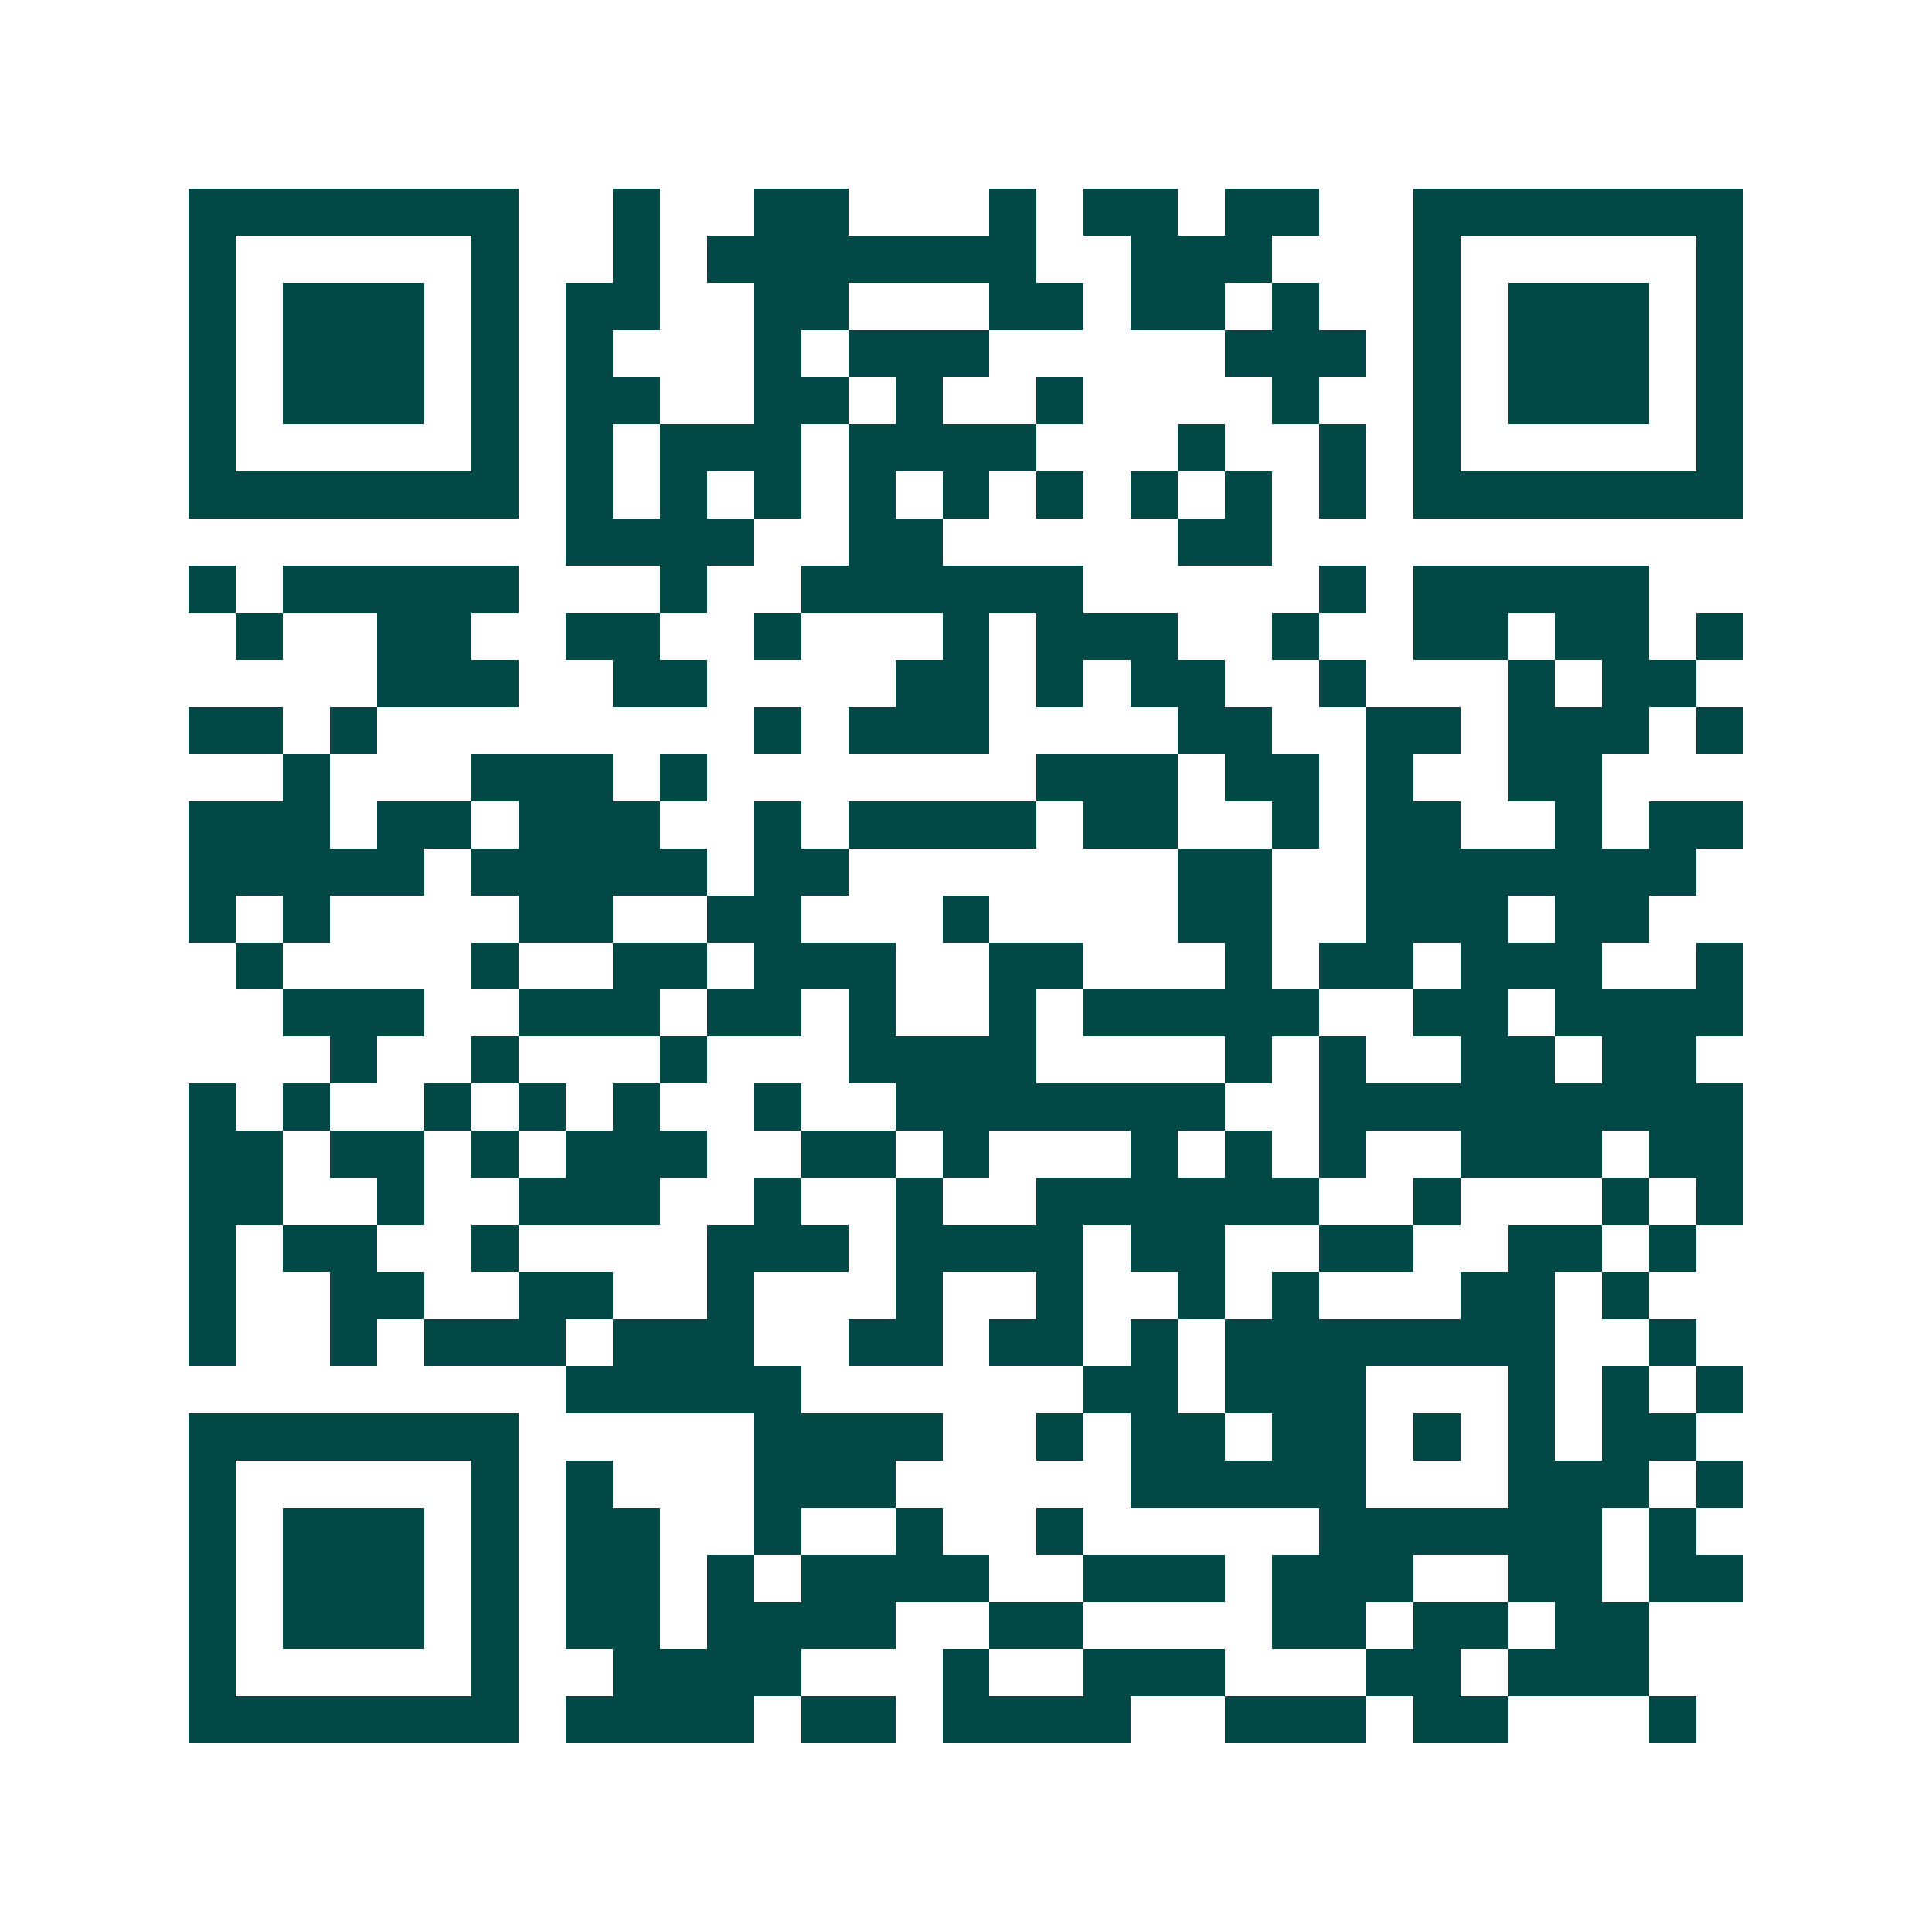 <svg xmlns="http://www.w3.org/2000/svg" width="200" height="200" viewBox="0 0 41 41" shape-rendering="crispEdges"><path fill="#ffffff" d="M0 0h41v41H0z"/><path stroke="#014847" d="M4 4.5h7m2 0h1m2 0h2m3 0h1m1 0h2m1 0h2m2 0h7M4 5.5h1m5 0h1m2 0h1m1 0h7m2 0h3m3 0h1m5 0h1M4 6.5h1m1 0h3m1 0h1m1 0h2m2 0h2m3 0h2m1 0h2m1 0h1m2 0h1m1 0h3m1 0h1M4 7.5h1m1 0h3m1 0h1m1 0h1m3 0h1m1 0h3m5 0h3m1 0h1m1 0h3m1 0h1M4 8.5h1m1 0h3m1 0h1m1 0h2m2 0h2m1 0h1m2 0h1m4 0h1m2 0h1m1 0h3m1 0h1M4 9.5h1m5 0h1m1 0h1m1 0h3m1 0h4m3 0h1m2 0h1m1 0h1m5 0h1M4 10.5h7m1 0h1m1 0h1m1 0h1m1 0h1m1 0h1m1 0h1m1 0h1m1 0h1m1 0h1m1 0h7M12 11.5h4m2 0h2m5 0h2M4 12.5h1m1 0h5m3 0h1m2 0h6m5 0h1m1 0h5M5 13.5h1m2 0h2m2 0h2m2 0h1m3 0h1m1 0h3m2 0h1m2 0h2m1 0h2m1 0h1M8 14.5h3m2 0h2m4 0h2m1 0h1m1 0h2m2 0h1m3 0h1m1 0h2M4 15.5h2m1 0h1m8 0h1m1 0h3m4 0h2m2 0h2m1 0h3m1 0h1M6 16.5h1m3 0h3m1 0h1m7 0h3m1 0h2m1 0h1m2 0h2M4 17.5h3m1 0h2m1 0h3m2 0h1m1 0h4m1 0h2m2 0h1m1 0h2m2 0h1m1 0h2M4 18.5h5m1 0h5m1 0h2m7 0h2m2 0h7M4 19.5h1m1 0h1m4 0h2m2 0h2m3 0h1m4 0h2m2 0h3m1 0h2M5 20.5h1m4 0h1m2 0h2m1 0h3m2 0h2m3 0h1m1 0h2m1 0h3m2 0h1M6 21.5h3m2 0h3m1 0h2m1 0h1m2 0h1m1 0h5m2 0h2m1 0h4M7 22.5h1m2 0h1m3 0h1m3 0h4m4 0h1m1 0h1m2 0h2m1 0h2M4 23.5h1m1 0h1m2 0h1m1 0h1m1 0h1m2 0h1m2 0h7m2 0h9M4 24.5h2m1 0h2m1 0h1m1 0h3m2 0h2m1 0h1m3 0h1m1 0h1m1 0h1m2 0h3m1 0h2M4 25.5h2m2 0h1m2 0h3m2 0h1m2 0h1m2 0h6m2 0h1m3 0h1m1 0h1M4 26.5h1m1 0h2m2 0h1m4 0h3m1 0h4m1 0h2m2 0h2m2 0h2m1 0h1M4 27.5h1m2 0h2m2 0h2m2 0h1m3 0h1m2 0h1m2 0h1m1 0h1m3 0h2m1 0h1M4 28.5h1m2 0h1m1 0h3m1 0h3m2 0h2m1 0h2m1 0h1m1 0h7m2 0h1M12 29.5h5m6 0h2m1 0h3m3 0h1m1 0h1m1 0h1M4 30.5h7m5 0h4m2 0h1m1 0h2m1 0h2m1 0h1m1 0h1m1 0h2M4 31.5h1m5 0h1m1 0h1m3 0h3m5 0h5m3 0h3m1 0h1M4 32.5h1m1 0h3m1 0h1m1 0h2m2 0h1m2 0h1m2 0h1m5 0h6m1 0h1M4 33.5h1m1 0h3m1 0h1m1 0h2m1 0h1m1 0h4m2 0h3m1 0h3m2 0h2m1 0h2M4 34.5h1m1 0h3m1 0h1m1 0h2m1 0h4m2 0h2m4 0h2m1 0h2m1 0h2M4 35.5h1m5 0h1m2 0h4m3 0h1m2 0h3m3 0h2m1 0h3M4 36.5h7m1 0h4m1 0h2m1 0h4m2 0h3m1 0h2m3 0h1"/></svg>
